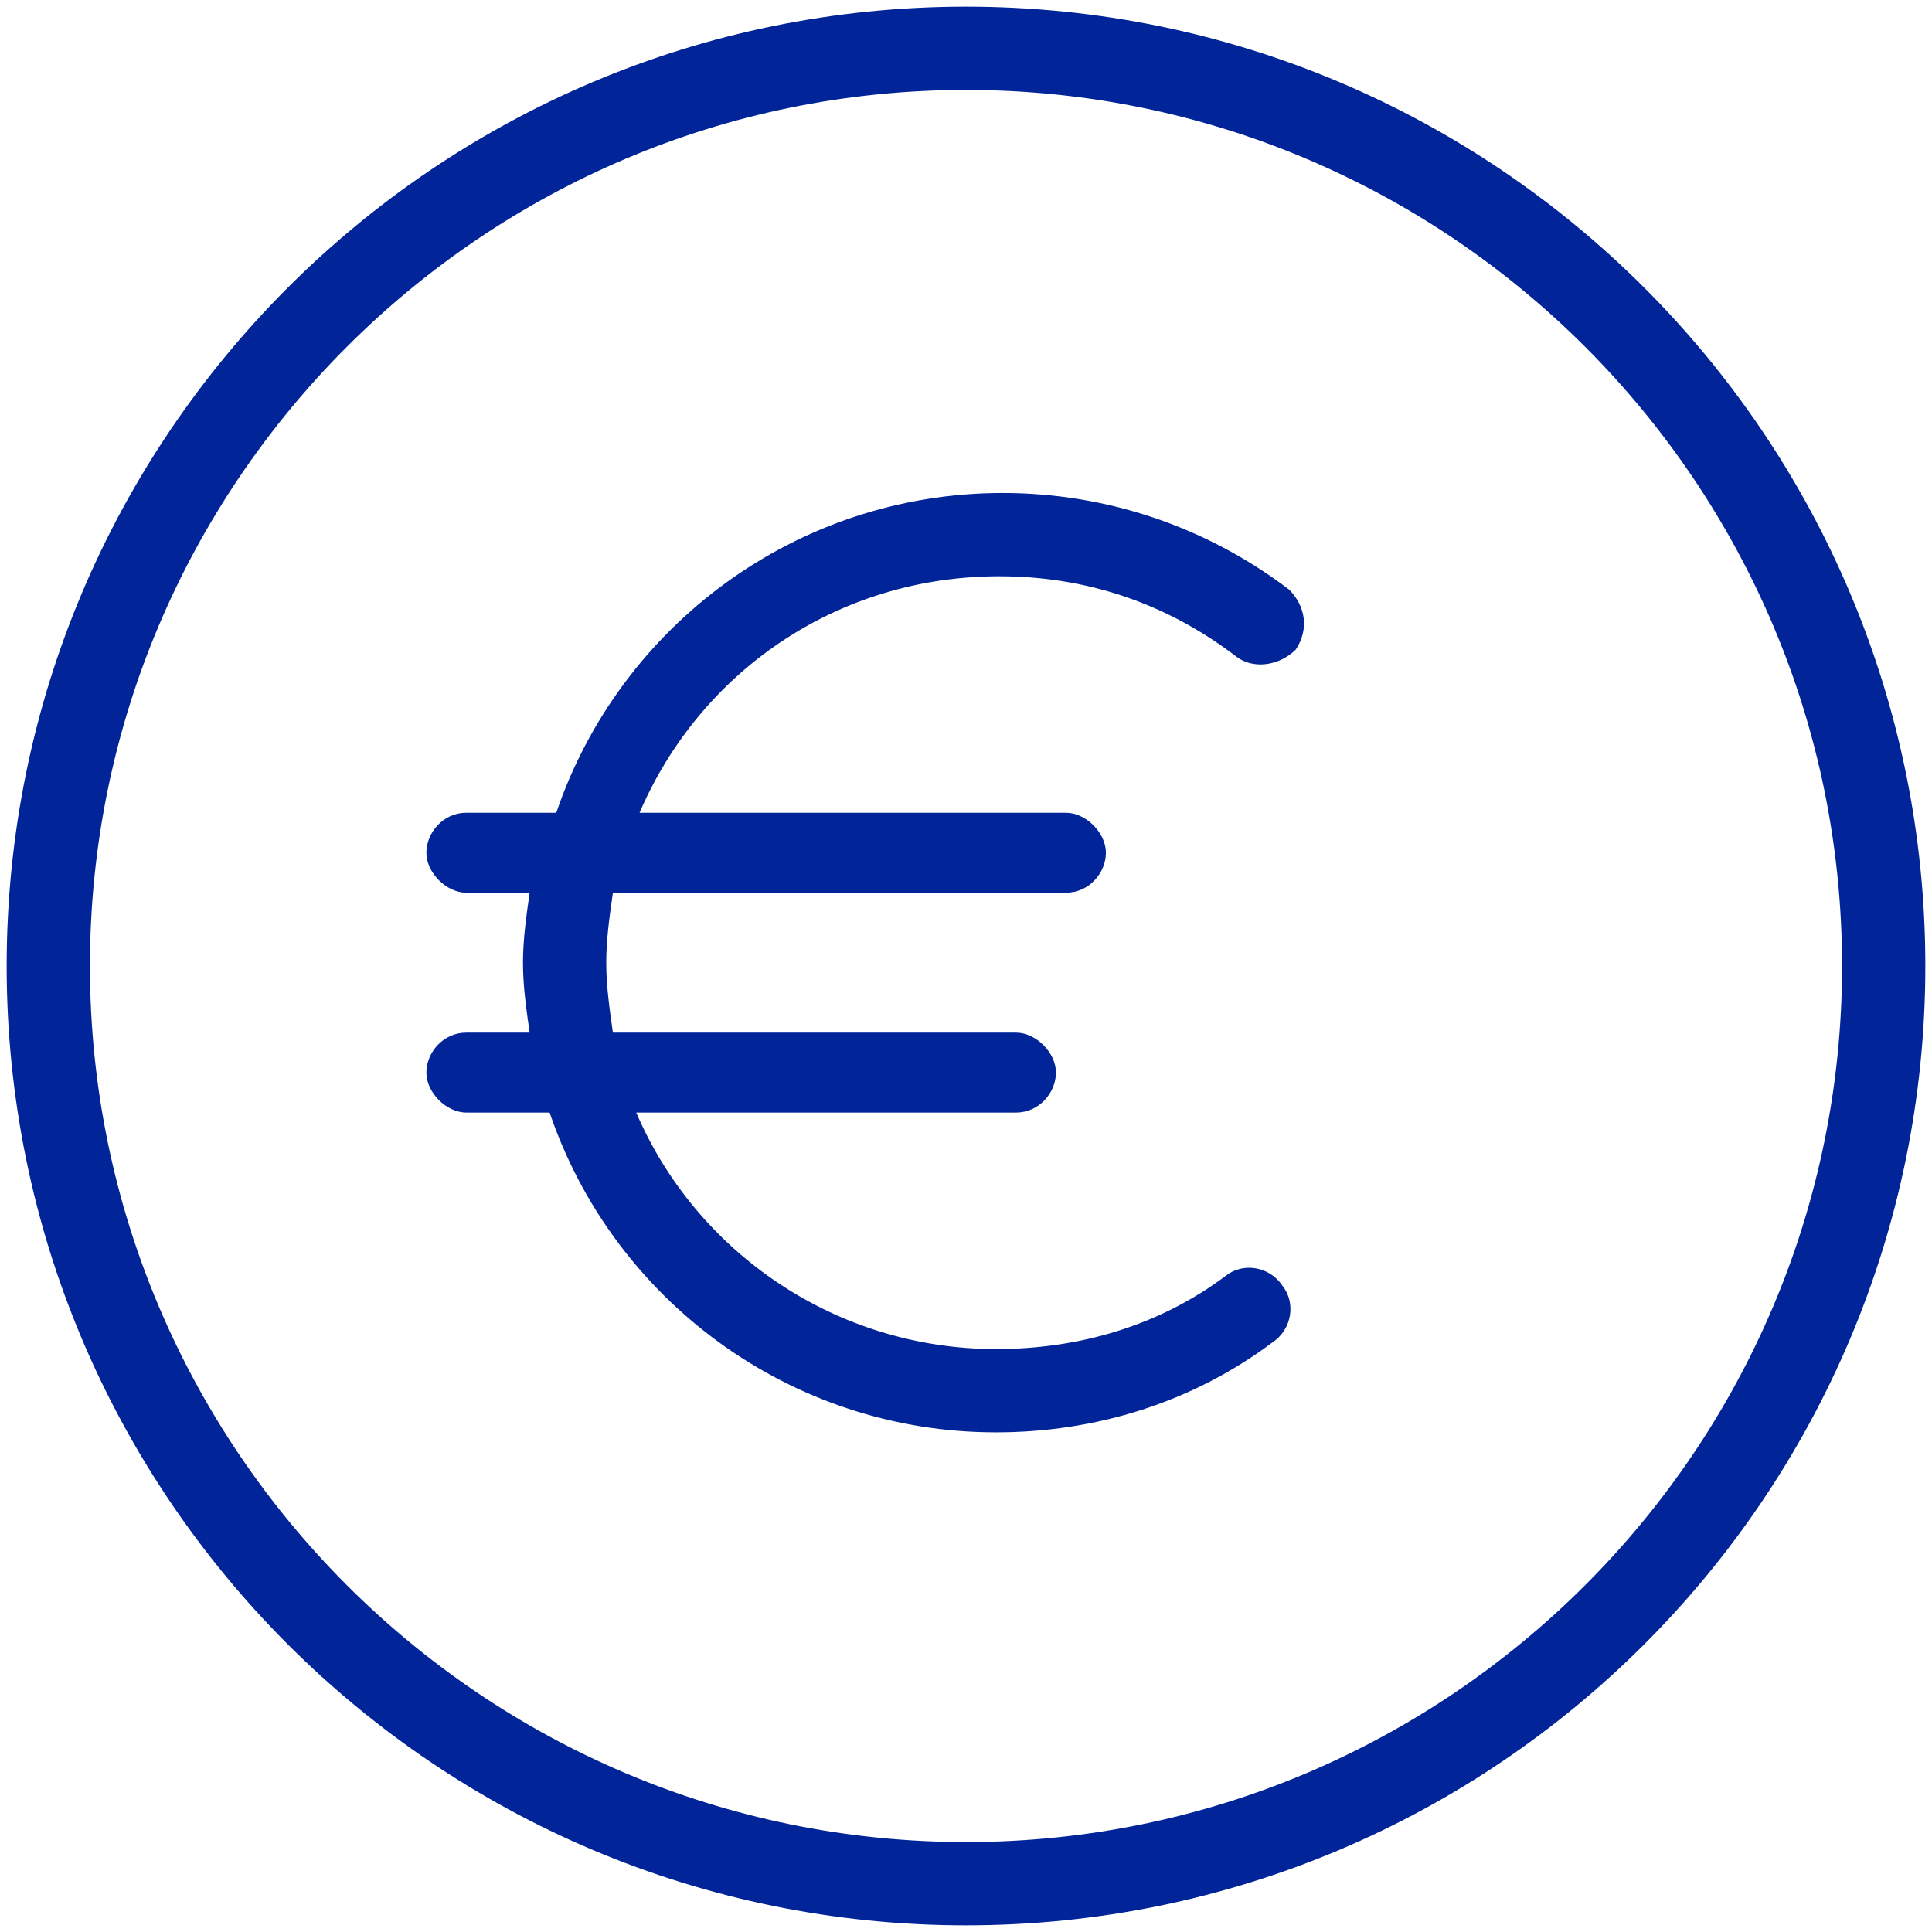 <?xml version="1.0" encoding="utf-8"?>
<!-- Generator: Adobe Illustrator 22.1.0, SVG Export Plug-In . SVG Version: 6.00 Build 0)  -->
<svg version="1.1" id="Ebene_1" xmlns="http://www.w3.org/2000/svg" xmlns:xlink="http://www.w3.org/1999/xlink" x="0px" y="0px"
	 viewBox="0 0 58 58" style="enable-background:new 0 0 58 58;" xml:space="preserve">
<style type="text/css">
	.st0{fill:#012499;}
</style>
<g>
	<path class="st0" d="M29,0.2C13.1,0.2,0.2,13.1,0.2,29S13.1,57.8,29,57.8S57.8,44.9,57.8,29S44.9,0.2,29,0.2z M29,55.3
		C14.5,55.3,2.7,43.5,2.7,29C2.7,14.5,14.5,2.7,29,2.7S55.3,14.5,55.3,29C55.3,43.5,43.5,55.3,29,55.3z"/>
	<path class="st0" d="M30,17.3c2.6,0,5,0.8,7.1,2.4c0.5,0.4,1.3,0.3,1.8-0.2c0.4-0.6,0.3-1.3-0.2-1.8c-2.5-1.9-5.5-2.9-8.6-2.9
		c-6.2,0-11.5,4-13.4,9.6H14c-0.7,0-1.2,0.6-1.2,1.2s0.6,1.2,1.2,1.2h1.9c-0.1,0.7-0.2,1.4-0.2,2.1c0,0.7,0.1,1.4,0.2,2.1H14
		c-0.7,0-1.2,0.6-1.2,1.2s0.6,1.2,1.2,1.2h2.5c1.9,5.6,7.2,9.6,13.4,9.6c3,0,5.9-0.9,8.3-2.7c0.6-0.4,0.7-1.2,0.3-1.7
		c-0.4-0.6-1.2-0.7-1.7-0.3c-2,1.5-4.4,2.2-6.9,2.2c-4.8,0-9-2.9-10.8-7.1h11.4c0.7,0,1.2-0.6,1.2-1.2s-0.6-1.2-1.2-1.2H18.4
		c-0.1-0.7-0.2-1.4-0.2-2.1c0-0.7,0.1-1.4,0.2-2.1H32c0.7,0,1.2-0.6,1.2-1.2s-0.6-1.2-1.2-1.2H19.2C21,20.2,25.1,17.3,30,17.3z"/>
</g>
</svg>
